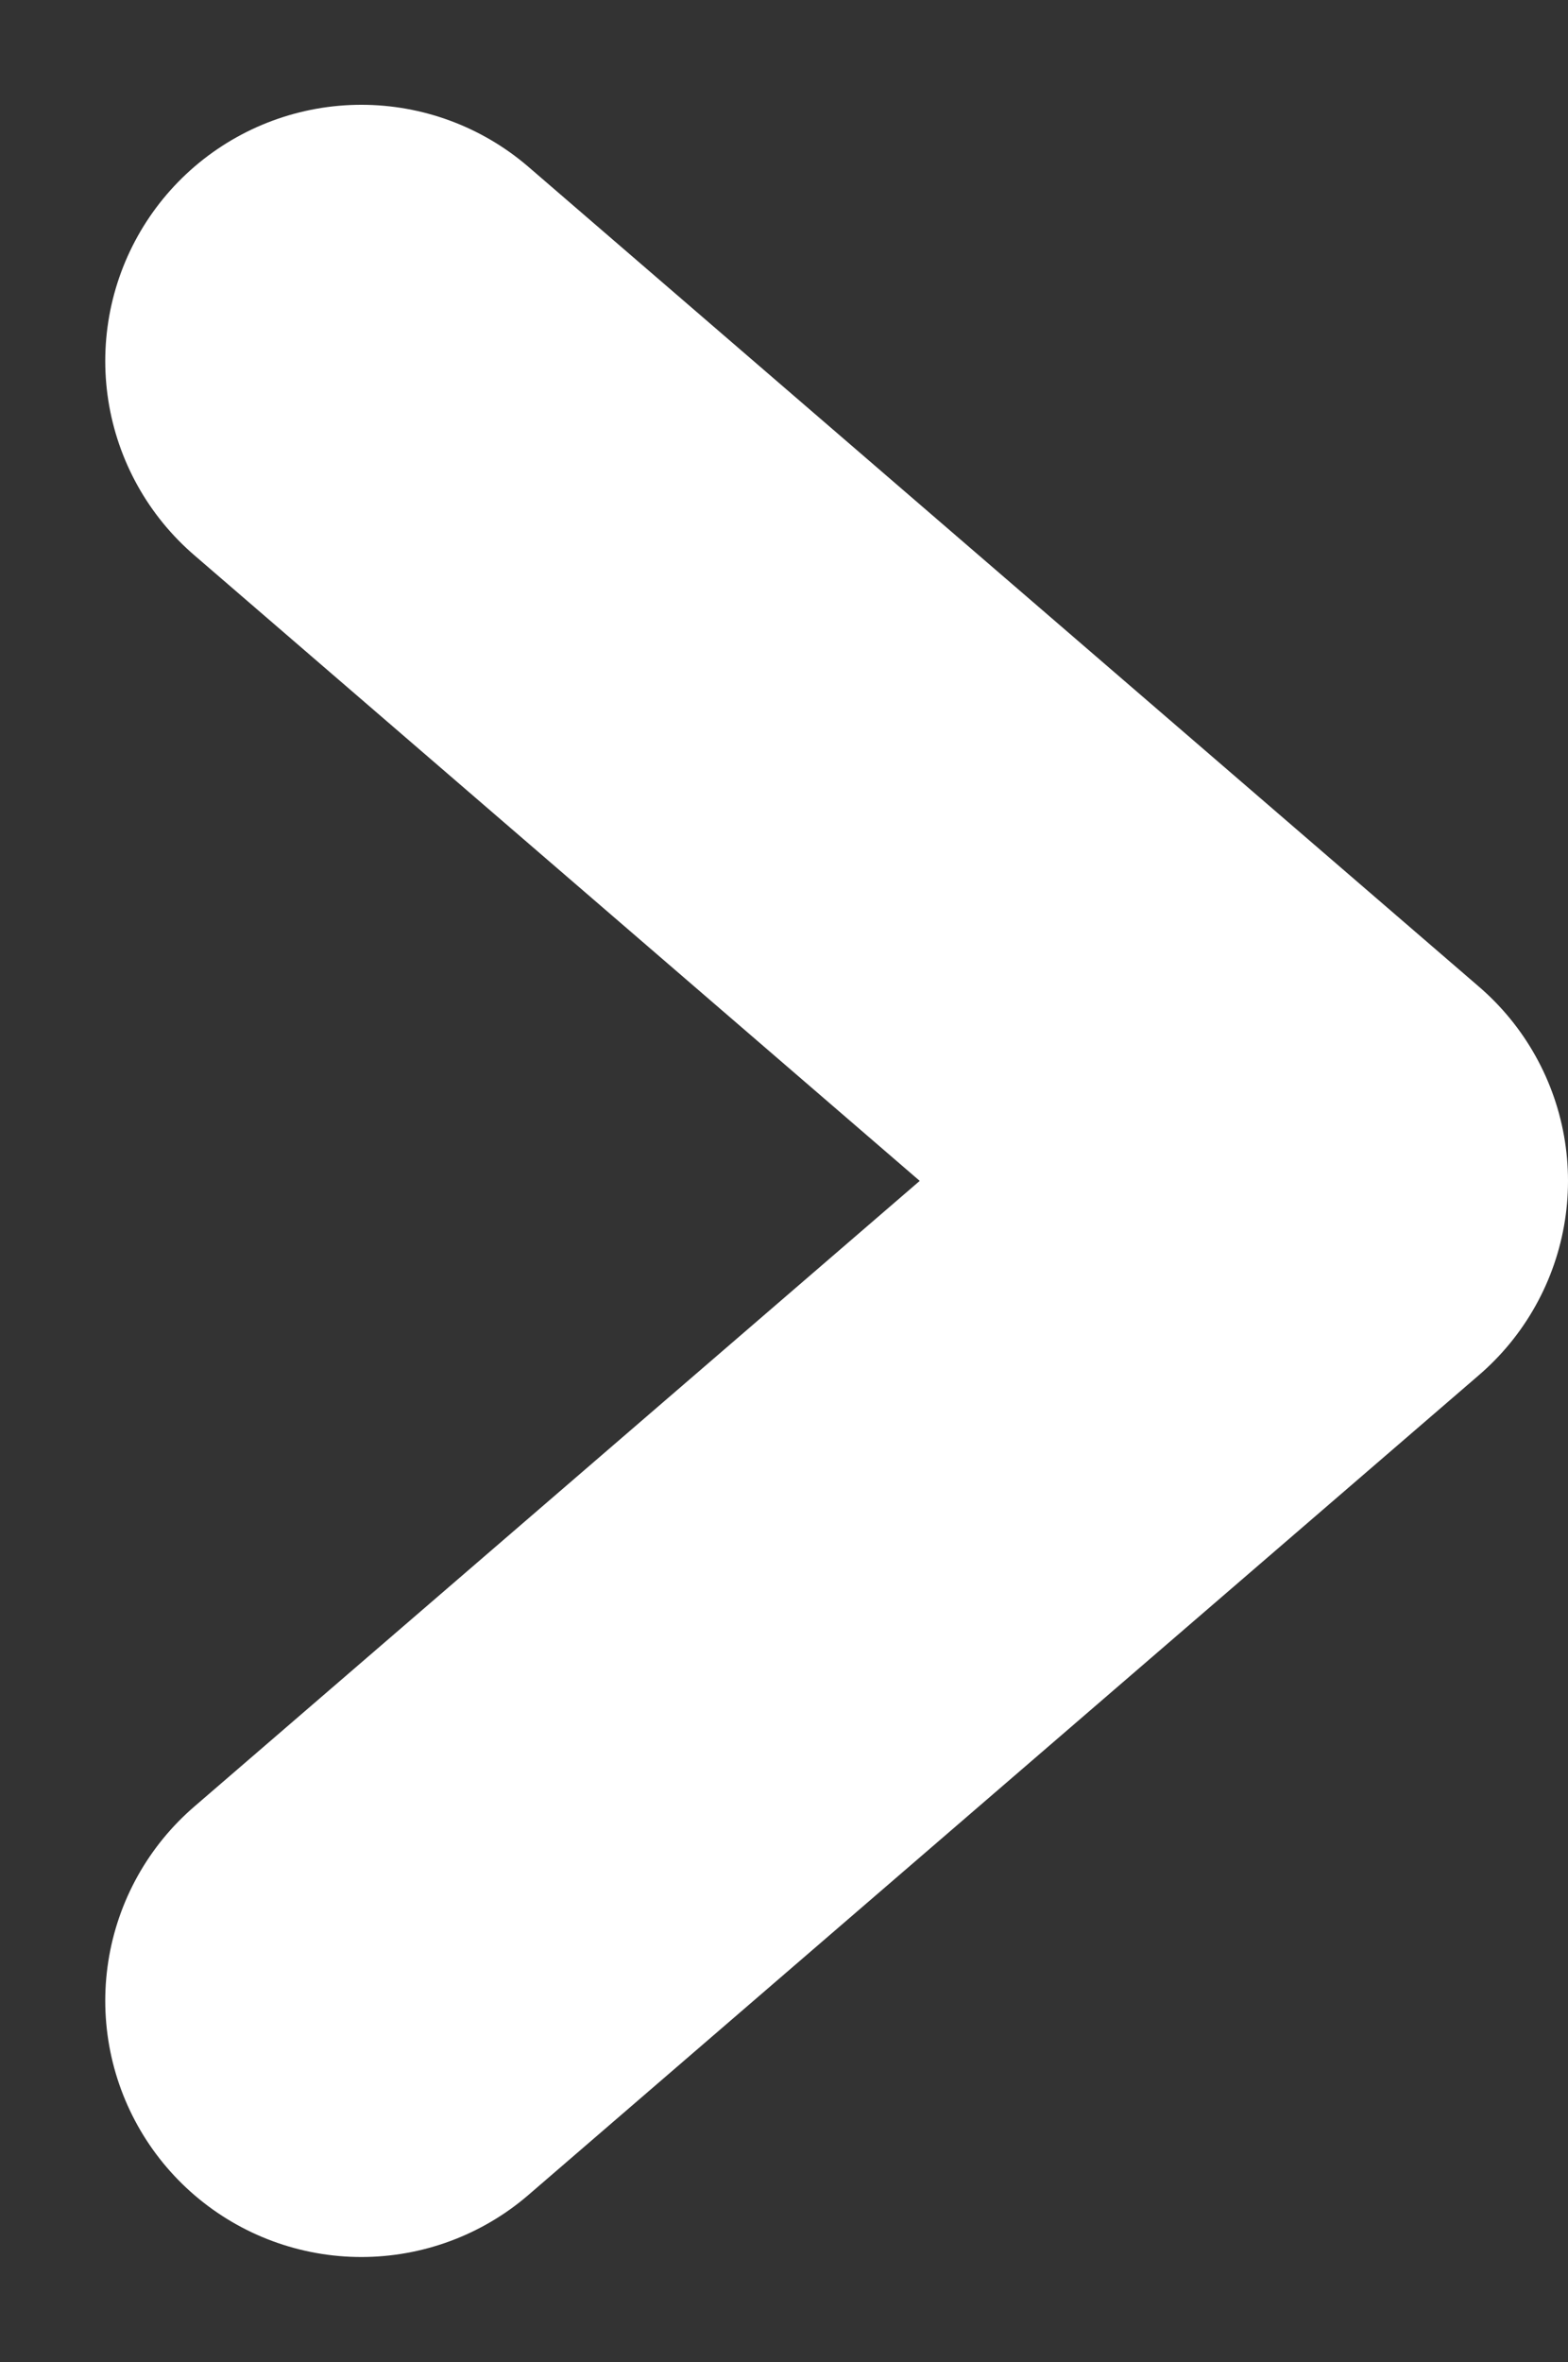 <svg xmlns="http://www.w3.org/2000/svg" width="6.123" height="9.22" viewBox="0 0 6.123 9.22">
  <rect x="0" y="0" width="6.123" height="9.22" fill="#333333" stroke="none"/>
  <path id="パス_143" data-name="パス 143" d="M641.385,563.98l3.2,3.712,3.2-3.712" transform="translate(-562.569 649.194) rotate(-90)" fill="none" stroke="#fff" stroke-linecap="round" stroke-linejoin="round" stroke-width="2"/>
</svg>
